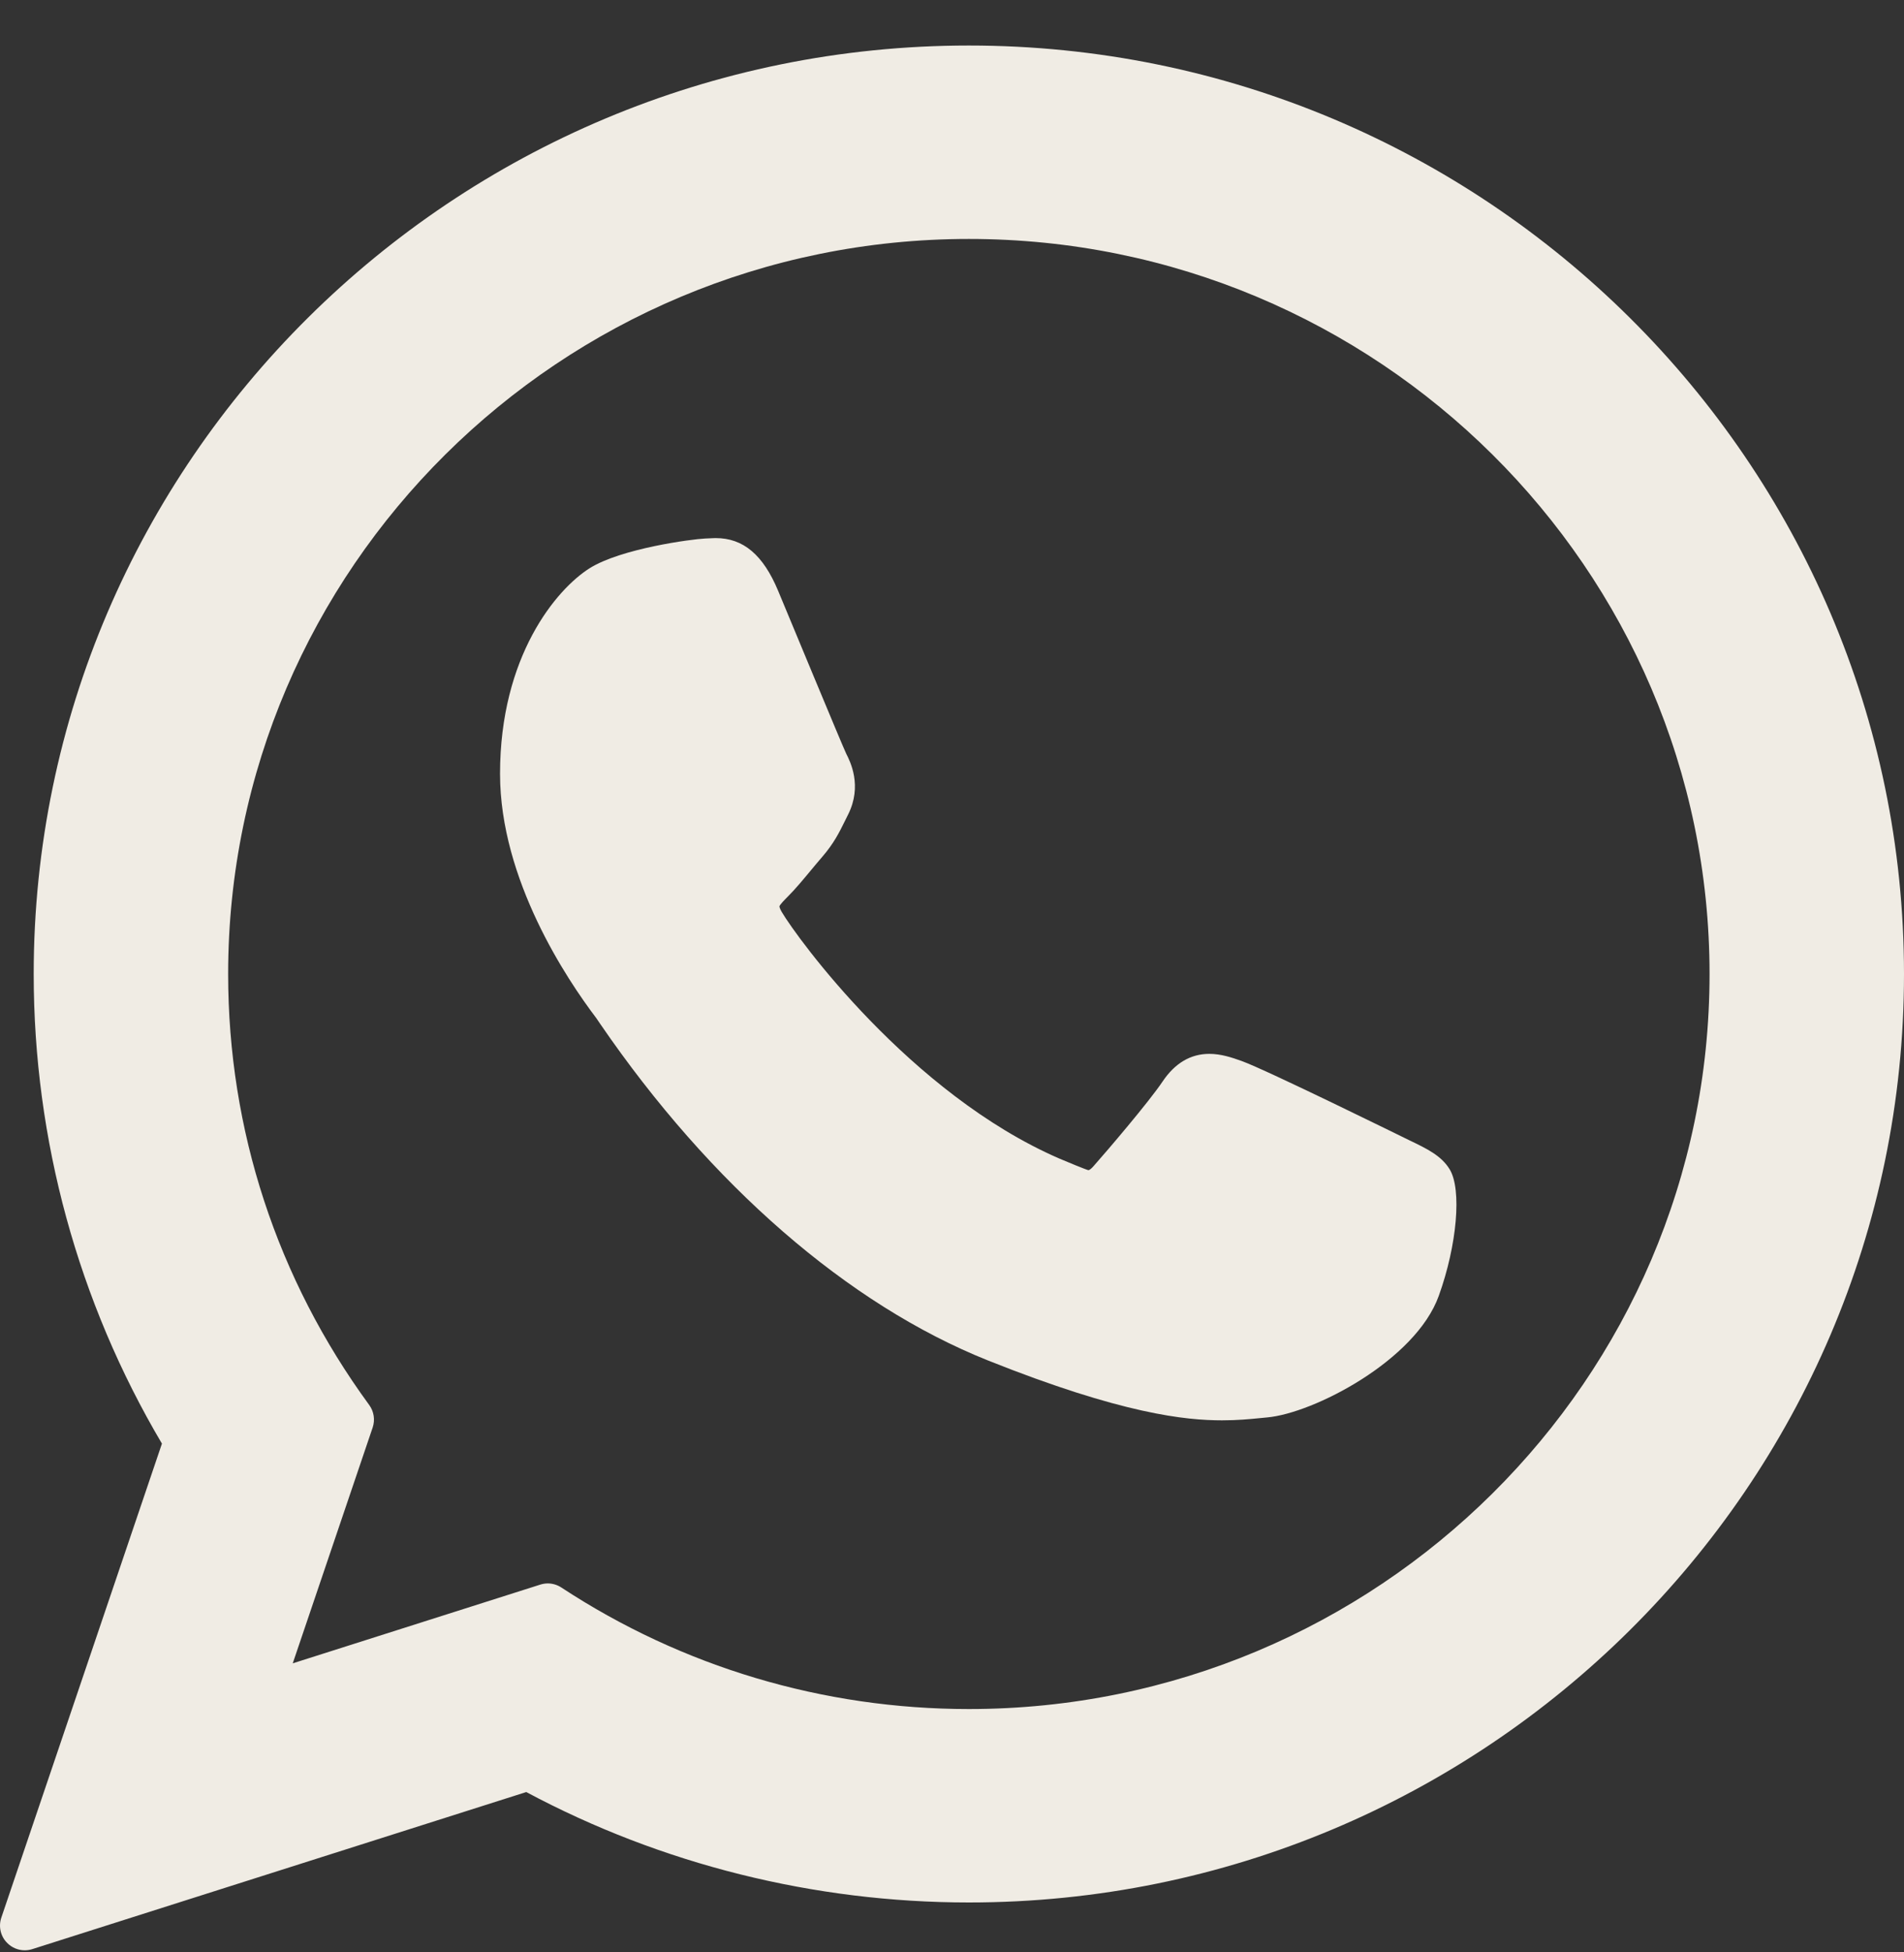 <?xml version="1.0" encoding="UTF-8"?> <svg xmlns="http://www.w3.org/2000/svg" width="40" height="41" viewBox="0 0 40 41" fill="none"><rect x="0" y="0" width="40" height="41" fill="#333333" stroke="none"/><g clip-path="url(#clip0_1239_784)"><path d="M29.598 23.941C29.52 23.903 26.604 22.467 26.085 22.281C25.874 22.205 25.647 22.131 25.406 22.131C25.012 22.131 24.682 22.327 24.424 22.712C24.133 23.145 23.251 24.176 22.978 24.484C22.943 24.525 22.894 24.573 22.865 24.573C22.839 24.573 22.388 24.387 22.251 24.328C19.123 22.969 16.748 19.702 16.423 19.151C16.376 19.071 16.375 19.035 16.374 19.035C16.386 18.993 16.491 18.888 16.545 18.834C16.704 18.676 16.876 18.469 17.042 18.269C17.121 18.174 17.2 18.079 17.278 17.989C17.519 17.708 17.627 17.49 17.752 17.237L17.817 17.106C18.121 16.501 17.861 15.991 17.777 15.826C17.708 15.688 16.477 12.716 16.346 12.404C16.031 11.651 15.615 11.3 15.037 11.3C14.984 11.3 15.037 11.3 14.812 11.309C14.538 11.321 13.047 11.518 12.387 11.933C11.688 12.374 10.505 13.78 10.505 16.251C10.505 18.476 11.917 20.576 12.523 21.375C12.538 21.395 12.565 21.436 12.605 21.495C14.927 24.885 17.82 27.397 20.754 28.569C23.578 29.697 24.915 29.827 25.675 29.827H25.675C25.995 29.827 26.251 29.802 26.476 29.78L26.619 29.766C27.595 29.68 29.739 28.569 30.226 27.214C30.611 26.146 30.712 24.98 30.456 24.557C30.281 24.269 29.98 24.124 29.598 23.941Z" fill="#F0ECE4"></path><path d="M20.355 0.956C9.522 0.956 0.708 9.703 0.708 20.455C0.708 23.933 1.639 27.337 3.402 30.316L0.028 40.27C-0.035 40.455 0.011 40.661 0.149 40.8C0.248 40.901 0.382 40.956 0.519 40.956C0.572 40.956 0.625 40.948 0.677 40.932L11.056 37.633C13.896 39.151 17.106 39.952 20.355 39.952C31.187 39.952 40 31.206 40 20.455C40 9.703 31.187 0.956 20.355 0.956ZM20.355 35.89C17.298 35.89 14.337 35.008 11.792 33.337C11.706 33.281 11.607 33.252 11.507 33.252C11.454 33.252 11.401 33.261 11.35 33.277L6.15 34.93L7.829 29.978C7.883 29.817 7.856 29.641 7.756 29.504C5.818 26.856 4.793 23.727 4.793 20.455C4.793 11.943 11.774 5.018 20.355 5.018C28.935 5.018 35.915 11.943 35.915 20.455C35.915 28.966 28.935 35.89 20.355 35.89Z" fill="#F0ECE4"></path></g><defs><clipPath id="clip0_1239_784"><rect width="40" height="40" fill="white" transform="translate(0 0.956)"></rect></clipPath></defs></svg> 
